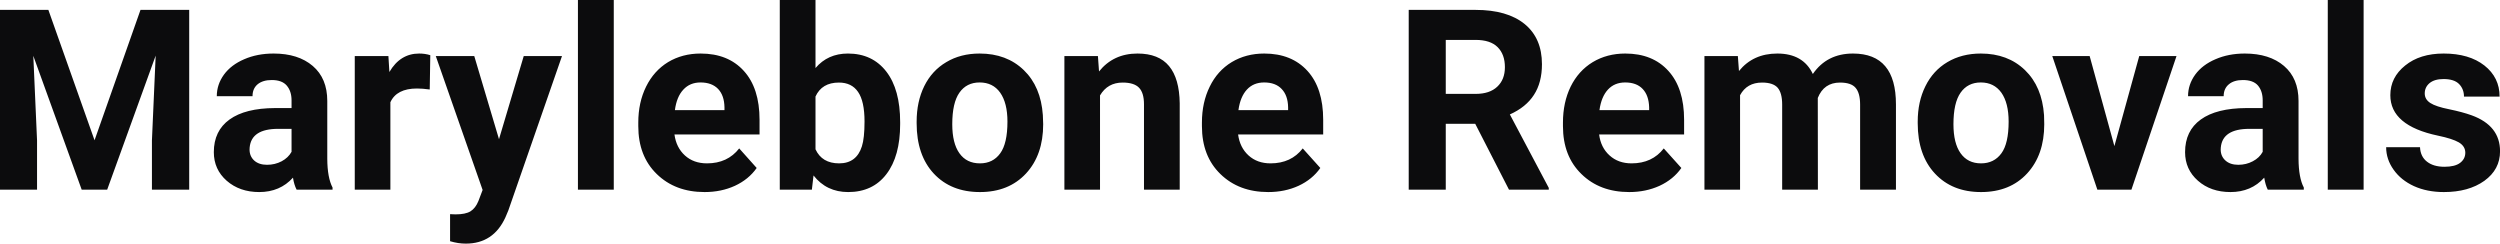 <?xml version="1.0" encoding="UTF-8" standalone="yes"?>
<svg xmlns="http://www.w3.org/2000/svg" width="100%" height="100%" viewBox="0 0 227.406 22.158" fill="#0C0C0D">
  <path d="M0 0.90L4.40 0.90L8.60 12.76L12.78 0.90L17.21 0.90L17.21 17.25L13.82 17.25L13.82 12.78L14.16 5.06L9.75 17.25L7.43 17.25L3.03 5.08L3.37 12.78L3.37 17.25L0 17.25L0 0.90ZM30.25 17.25L26.98 17.25Q26.75 16.81 26.65 16.16L26.65 16.16Q25.47 17.47 23.58 17.47L23.58 17.47Q21.80 17.47 20.62 16.44Q19.45 15.41 19.45 13.84L19.45 13.84Q19.45 11.90 20.88 10.87Q22.31 9.84 25.02 9.83L25.02 9.83L26.52 9.83L26.52 9.13Q26.52 8.29 26.08 7.78Q25.65 7.28 24.72 7.28L24.72 7.28Q23.90 7.28 23.43 7.67Q22.97 8.06 22.97 8.75L22.97 8.75L19.72 8.75Q19.72 7.69 20.37 6.79Q21.02 5.90 22.21 5.39Q23.40 4.87 24.89 4.87L24.89 4.87Q27.13 4.87 28.45 6.00Q29.77 7.13 29.77 9.18L29.77 9.18L29.77 14.44Q29.78 16.17 30.25 17.06L30.25 17.06L30.25 17.25ZM24.29 14.99L24.29 14.99Q25.01 14.99 25.62 14.67Q26.22 14.35 26.52 13.81L26.52 13.81L26.52 11.72L25.30 11.72Q22.87 11.72 22.71 13.41L22.71 13.41L22.70 13.60Q22.70 14.21 23.12 14.60Q23.55 14.99 24.29 14.99ZM39.14 5.02L39.09 8.14Q38.43 8.05 37.93 8.05L37.93 8.05Q36.08 8.05 35.51 9.30L35.51 9.30L35.51 17.25L32.27 17.25L32.27 5.10L35.33 5.10L35.42 6.55Q36.40 4.87 38.13 4.87L38.13 4.87Q38.67 4.87 39.14 5.02L39.14 5.02ZM43.14 5.10L45.39 12.66L47.64 5.10L51.12 5.10L46.24 19.14L45.97 19.78Q44.88 22.16 42.37 22.16L42.37 22.16Q41.67 22.16 40.94 21.94L40.94 21.94L40.94 19.48L41.43 19.50Q42.35 19.50 42.80 19.22Q43.26 18.93 43.52 18.28L43.52 18.28L43.90 17.28L39.64 5.10L43.14 5.10ZM55.83 0L55.83 17.25L52.57 17.25L52.57 0L55.83 0ZM64.09 17.47L64.09 17.47Q61.42 17.47 59.74 15.83Q58.06 14.20 58.06 11.47L58.06 11.47L58.06 11.15Q58.06 9.32 58.77 7.88Q59.48 6.44 60.77 5.65Q62.07 4.87 63.73 4.87L63.73 4.87Q66.23 4.87 67.66 6.45Q69.09 8.02 69.09 10.90L69.09 10.90L69.09 12.23L61.35 12.23Q61.51 13.42 62.30 14.14Q63.09 14.86 64.31 14.86L64.31 14.86Q66.18 14.86 67.24 13.50L67.24 13.50L68.83 15.28Q68.10 16.32 66.85 16.90Q65.61 17.47 64.09 17.47ZM63.72 7.50L63.72 7.50Q62.76 7.50 62.16 8.15Q61.55 8.80 61.39 10.02L61.39 10.02L65.90 10.02L65.90 9.76Q65.88 8.68 65.32 8.09Q64.75 7.50 63.72 7.50ZM81.88 11.11L81.88 11.29Q81.88 14.21 80.63 15.84Q79.39 17.47 77.15 17.47L77.15 17.47Q75.18 17.47 74.00 15.96L74.00 15.96L73.85 17.25L70.93 17.25L70.93 0L74.18 0L74.18 6.19Q75.30 4.87 77.13 4.87L77.13 4.87Q79.35 4.87 80.62 6.51Q81.88 8.14 81.88 11.11L81.88 11.11ZM78.64 11.05L78.64 11.05Q78.64 9.21 78.05 8.36Q77.47 7.51 76.31 7.51L76.31 7.51Q74.76 7.51 74.18 8.78L74.18 8.78L74.18 13.58Q74.77 14.86 76.33 14.86L76.33 14.86Q77.91 14.86 78.40 13.31L78.40 13.31Q78.64 12.57 78.64 11.05ZM83.38 11.21L83.38 11.06Q83.38 9.25 84.07 7.84Q84.77 6.42 86.08 5.65Q87.38 4.87 89.11 4.87L89.11 4.87Q91.57 4.87 93.13 6.38Q94.68 7.88 94.86 10.47L94.86 10.47L94.89 11.30Q94.89 14.09 93.33 15.78Q91.76 17.47 89.14 17.47Q86.51 17.47 84.94 15.79Q83.38 14.11 83.38 11.21L83.38 11.21ZM86.62 11.30L86.62 11.30Q86.62 13.03 87.27 13.94Q87.92 14.86 89.14 14.86L89.14 14.86Q90.32 14.86 90.98 13.95Q91.64 13.05 91.64 11.06L91.64 11.06Q91.64 9.37 90.98 8.43Q90.32 7.50 89.11 7.50L89.11 7.50Q87.92 7.50 87.27 8.43Q86.62 9.35 86.62 11.30ZM96.82 5.10L99.87 5.10L99.97 6.50Q101.28 4.87 103.47 4.87L103.47 4.87Q105.40 4.87 106.34 6.01Q107.28 7.14 107.31 9.40L107.31 9.40L107.31 17.25L104.06 17.25L104.06 9.48Q104.06 8.45 103.61 7.98Q103.16 7.51 102.12 7.51L102.12 7.51Q100.75 7.51 100.06 8.68L100.06 8.68L100.06 17.25L96.82 17.25L96.82 5.10ZM115.36 17.47L115.36 17.47Q112.69 17.47 111.01 15.83Q109.33 14.20 109.33 11.47L109.33 11.47L109.33 11.15Q109.33 9.32 110.04 7.88Q110.74 6.44 112.04 5.65Q113.34 4.87 115 4.87L115 4.87Q117.49 4.87 118.93 6.45Q120.36 8.02 120.36 10.90L120.36 10.90L120.36 12.23L112.62 12.23Q112.78 13.42 113.57 14.14Q114.36 14.86 115.57 14.86L115.57 14.86Q117.45 14.86 118.50 13.50L118.50 13.50L120.10 15.28Q119.37 16.32 118.12 16.90Q116.88 17.47 115.36 17.47ZM114.99 7.50L114.99 7.50Q114.02 7.50 113.42 8.15Q112.82 8.80 112.65 10.02L112.65 10.02L117.17 10.02L117.17 9.76Q117.15 8.68 116.58 8.09Q116.02 7.50 114.99 7.50ZM137.26 17.25L134.19 11.26L131.51 11.26L131.51 17.25L128.14 17.25L128.14 0.90L134.22 0.90Q137.11 0.90 138.69 2.19Q140.26 3.48 140.26 5.84L140.26 5.84Q140.26 7.51 139.53 8.63Q138.81 9.75 137.34 10.41L137.34 10.41L140.88 17.09L140.88 17.25L137.26 17.25ZM131.51 3.63L131.51 8.54L134.23 8.54Q135.50 8.54 136.19 7.89Q136.89 7.24 136.89 6.11L136.89 6.11Q136.89 4.95 136.23 4.29Q135.57 3.63 134.22 3.63L134.22 3.63L131.51 3.63ZM148.20 17.47L148.20 17.47Q145.52 17.47 143.85 15.83Q142.17 14.20 142.17 11.47L142.17 11.47L142.17 11.15Q142.17 9.32 142.87 7.88Q143.58 6.44 144.88 5.65Q146.18 4.87 147.84 4.87L147.84 4.87Q150.33 4.87 151.76 6.45Q153.19 8.02 153.19 10.90L153.19 10.90L153.19 12.23L145.46 12.23Q145.61 13.42 146.41 14.14Q147.20 14.86 148.41 14.86L148.41 14.86Q150.29 14.86 151.34 13.50L151.34 13.50L152.94 15.28Q152.21 16.32 150.96 16.90Q149.71 17.47 148.20 17.47ZM147.83 7.50L147.83 7.50Q146.86 7.50 146.26 8.15Q145.66 8.80 145.49 10.02L145.49 10.02L150.01 10.02L150.01 9.76Q149.98 8.68 149.42 8.09Q148.86 7.50 147.83 7.50ZM155.04 5.10L158.08 5.10L158.18 6.46Q159.47 4.87 161.67 4.87L161.67 4.87Q164.02 4.87 164.90 6.73L164.90 6.73Q166.18 4.87 168.55 4.87L168.55 4.87Q170.52 4.87 171.49 6.03Q172.46 7.18 172.46 9.49L172.46 9.49L172.46 17.25L169.20 17.25L169.20 9.50Q169.20 8.47 168.79 7.99Q168.39 7.51 167.37 7.51L167.37 7.51Q165.91 7.51 165.35 8.91L165.35 8.91L165.36 17.25L162.11 17.25L162.11 9.51Q162.11 8.46 161.70 7.98Q161.28 7.51 160.28 7.51L160.28 7.51Q158.90 7.51 158.28 8.66L158.28 8.66L158.28 17.25L155.04 17.25L155.04 5.10ZM174.44 11.21L174.44 11.06Q174.44 9.25 175.14 7.84Q175.84 6.42 177.14 5.65Q178.45 4.87 180.18 4.87L180.18 4.87Q182.64 4.87 184.20 6.38Q185.75 7.88 185.93 10.47L185.93 10.47L185.95 11.30Q185.95 14.09 184.39 15.78Q182.83 17.47 180.20 17.47Q177.58 17.47 176.01 15.79Q174.44 14.11 174.44 11.21L174.44 11.21ZM177.69 11.30L177.69 11.30Q177.69 13.03 178.34 13.94Q178.99 14.86 180.20 14.86L180.20 14.86Q181.38 14.86 182.05 13.95Q182.71 13.05 182.71 11.06L182.71 11.06Q182.71 9.37 182.05 8.43Q181.38 7.50 180.18 7.50L180.18 7.50Q178.99 7.50 178.34 8.43Q177.69 9.35 177.69 11.30ZM190.08 5.10L192.33 13.29L194.59 5.10L197.98 5.10L193.88 17.25L190.78 17.25L186.68 5.10L190.08 5.10ZM209.56 17.25L206.28 17.25Q206.06 16.81 205.96 16.16L205.96 16.16Q204.78 17.47 202.89 17.47L202.89 17.47Q201.10 17.47 199.93 16.44Q198.76 15.41 198.76 13.84L198.76 13.84Q198.76 11.90 200.19 10.87Q201.62 9.84 204.33 9.83L204.33 9.83L205.82 9.83L205.82 9.13Q205.82 8.29 205.39 7.78Q204.96 7.28 204.02 7.28L204.02 7.28Q203.20 7.28 202.74 7.67Q202.27 8.06 202.27 8.75L202.27 8.75L199.03 8.75Q199.03 7.69 199.68 6.79Q200.33 5.90 201.52 5.39Q202.71 4.87 204.19 4.87L204.19 4.87Q206.44 4.87 207.76 6.00Q209.08 7.13 209.08 9.18L209.08 9.18L209.08 14.44Q209.09 16.17 209.56 17.06L209.56 17.06L209.56 17.25ZM203.60 14.99L203.60 14.99Q204.32 14.99 204.92 14.67Q205.53 14.35 205.82 13.81L205.82 13.81L205.82 11.72L204.61 11.72Q202.17 11.72 202.01 13.41L202.01 13.41L202.00 13.60Q202.00 14.21 202.43 14.60Q202.86 14.99 203.60 14.99ZM215.00 0L215.00 17.25L211.74 17.25L211.74 0L215.00 0ZM224.25 13.89L224.25 13.89Q224.25 13.30 223.66 12.95Q223.07 12.61 221.77 12.34L221.77 12.34Q217.43 11.43 217.43 8.66L217.43 8.66Q217.43 7.04 218.78 5.96Q220.12 4.87 222.28 4.87L222.28 4.87Q224.60 4.87 225.99 5.96Q227.37 7.05 227.37 8.79L227.37 8.79L224.13 8.79Q224.13 8.10 223.68 7.64Q223.23 7.19 222.27 7.19L222.27 7.19Q221.45 7.19 221.00 7.56Q220.56 7.93 220.56 8.50L220.56 8.50Q220.56 9.04 221.07 9.37Q221.58 9.70 222.79 9.94Q224.00 10.19 224.83 10.49L224.83 10.49Q227.41 11.43 227.41 13.76L227.41 13.76Q227.41 15.42 225.98 16.45Q224.55 17.47 222.30 17.47L222.30 17.47Q220.77 17.47 219.58 16.93Q218.40 16.39 217.73 15.44Q217.05 14.49 217.05 13.39L217.05 13.39L220.13 13.39Q220.17 14.25 220.77 14.71Q221.36 15.17 222.36 15.17L222.36 15.17Q223.30 15.17 223.77 14.82Q224.25 14.46 224.25 13.89Z" preserveAspectRatio="none"/>
</svg>
